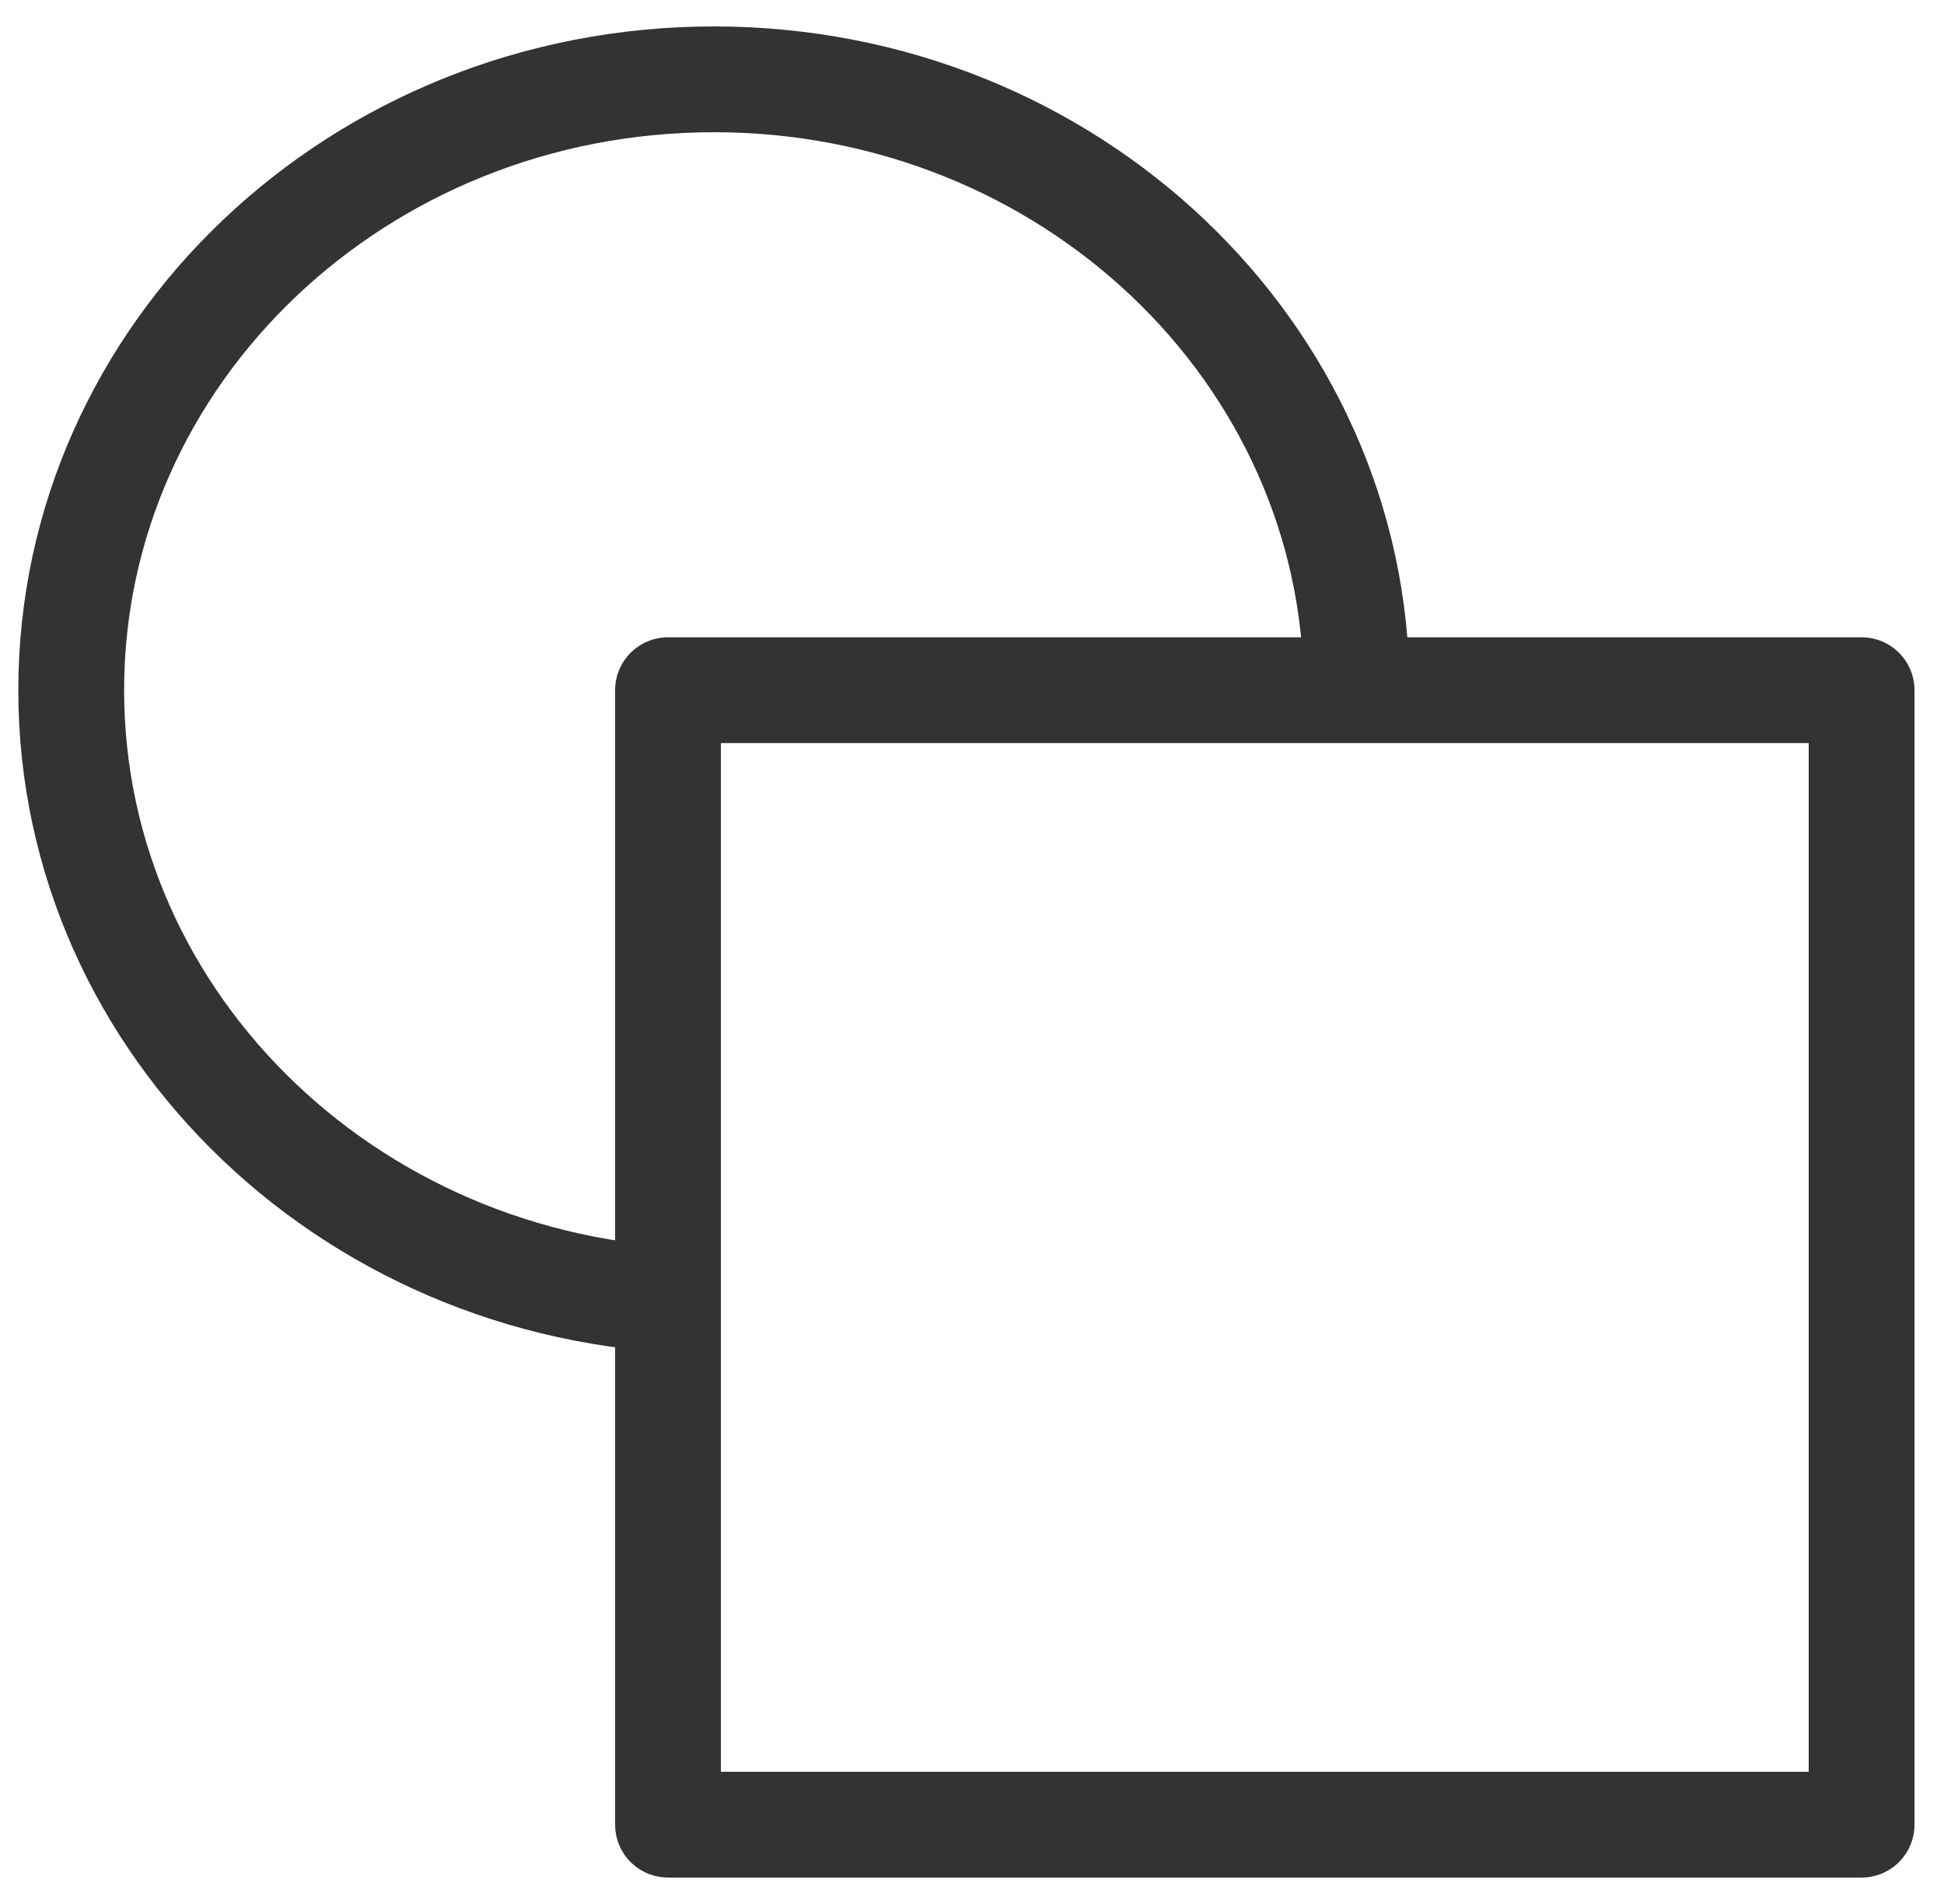 <svg xmlns="http://www.w3.org/2000/svg" fill="none" viewBox="0 0 49 48" height="48" width="49">
<path stroke-linejoin="round" stroke-width="2.667" stroke="#333333" d="M17.995 32.8C9.048 32.8 1.795 25.905 1.795 17.4C1.795 8.895 9.048 2 17.995 2C26.942 2 34.195 8.895 34.195 17.4"></path>
<path stroke-linejoin="round" stroke-width="2.667" stroke="#333333" d="M46.923 17.4H16.838V46H46.923V17.4Z"></path>
</svg>
